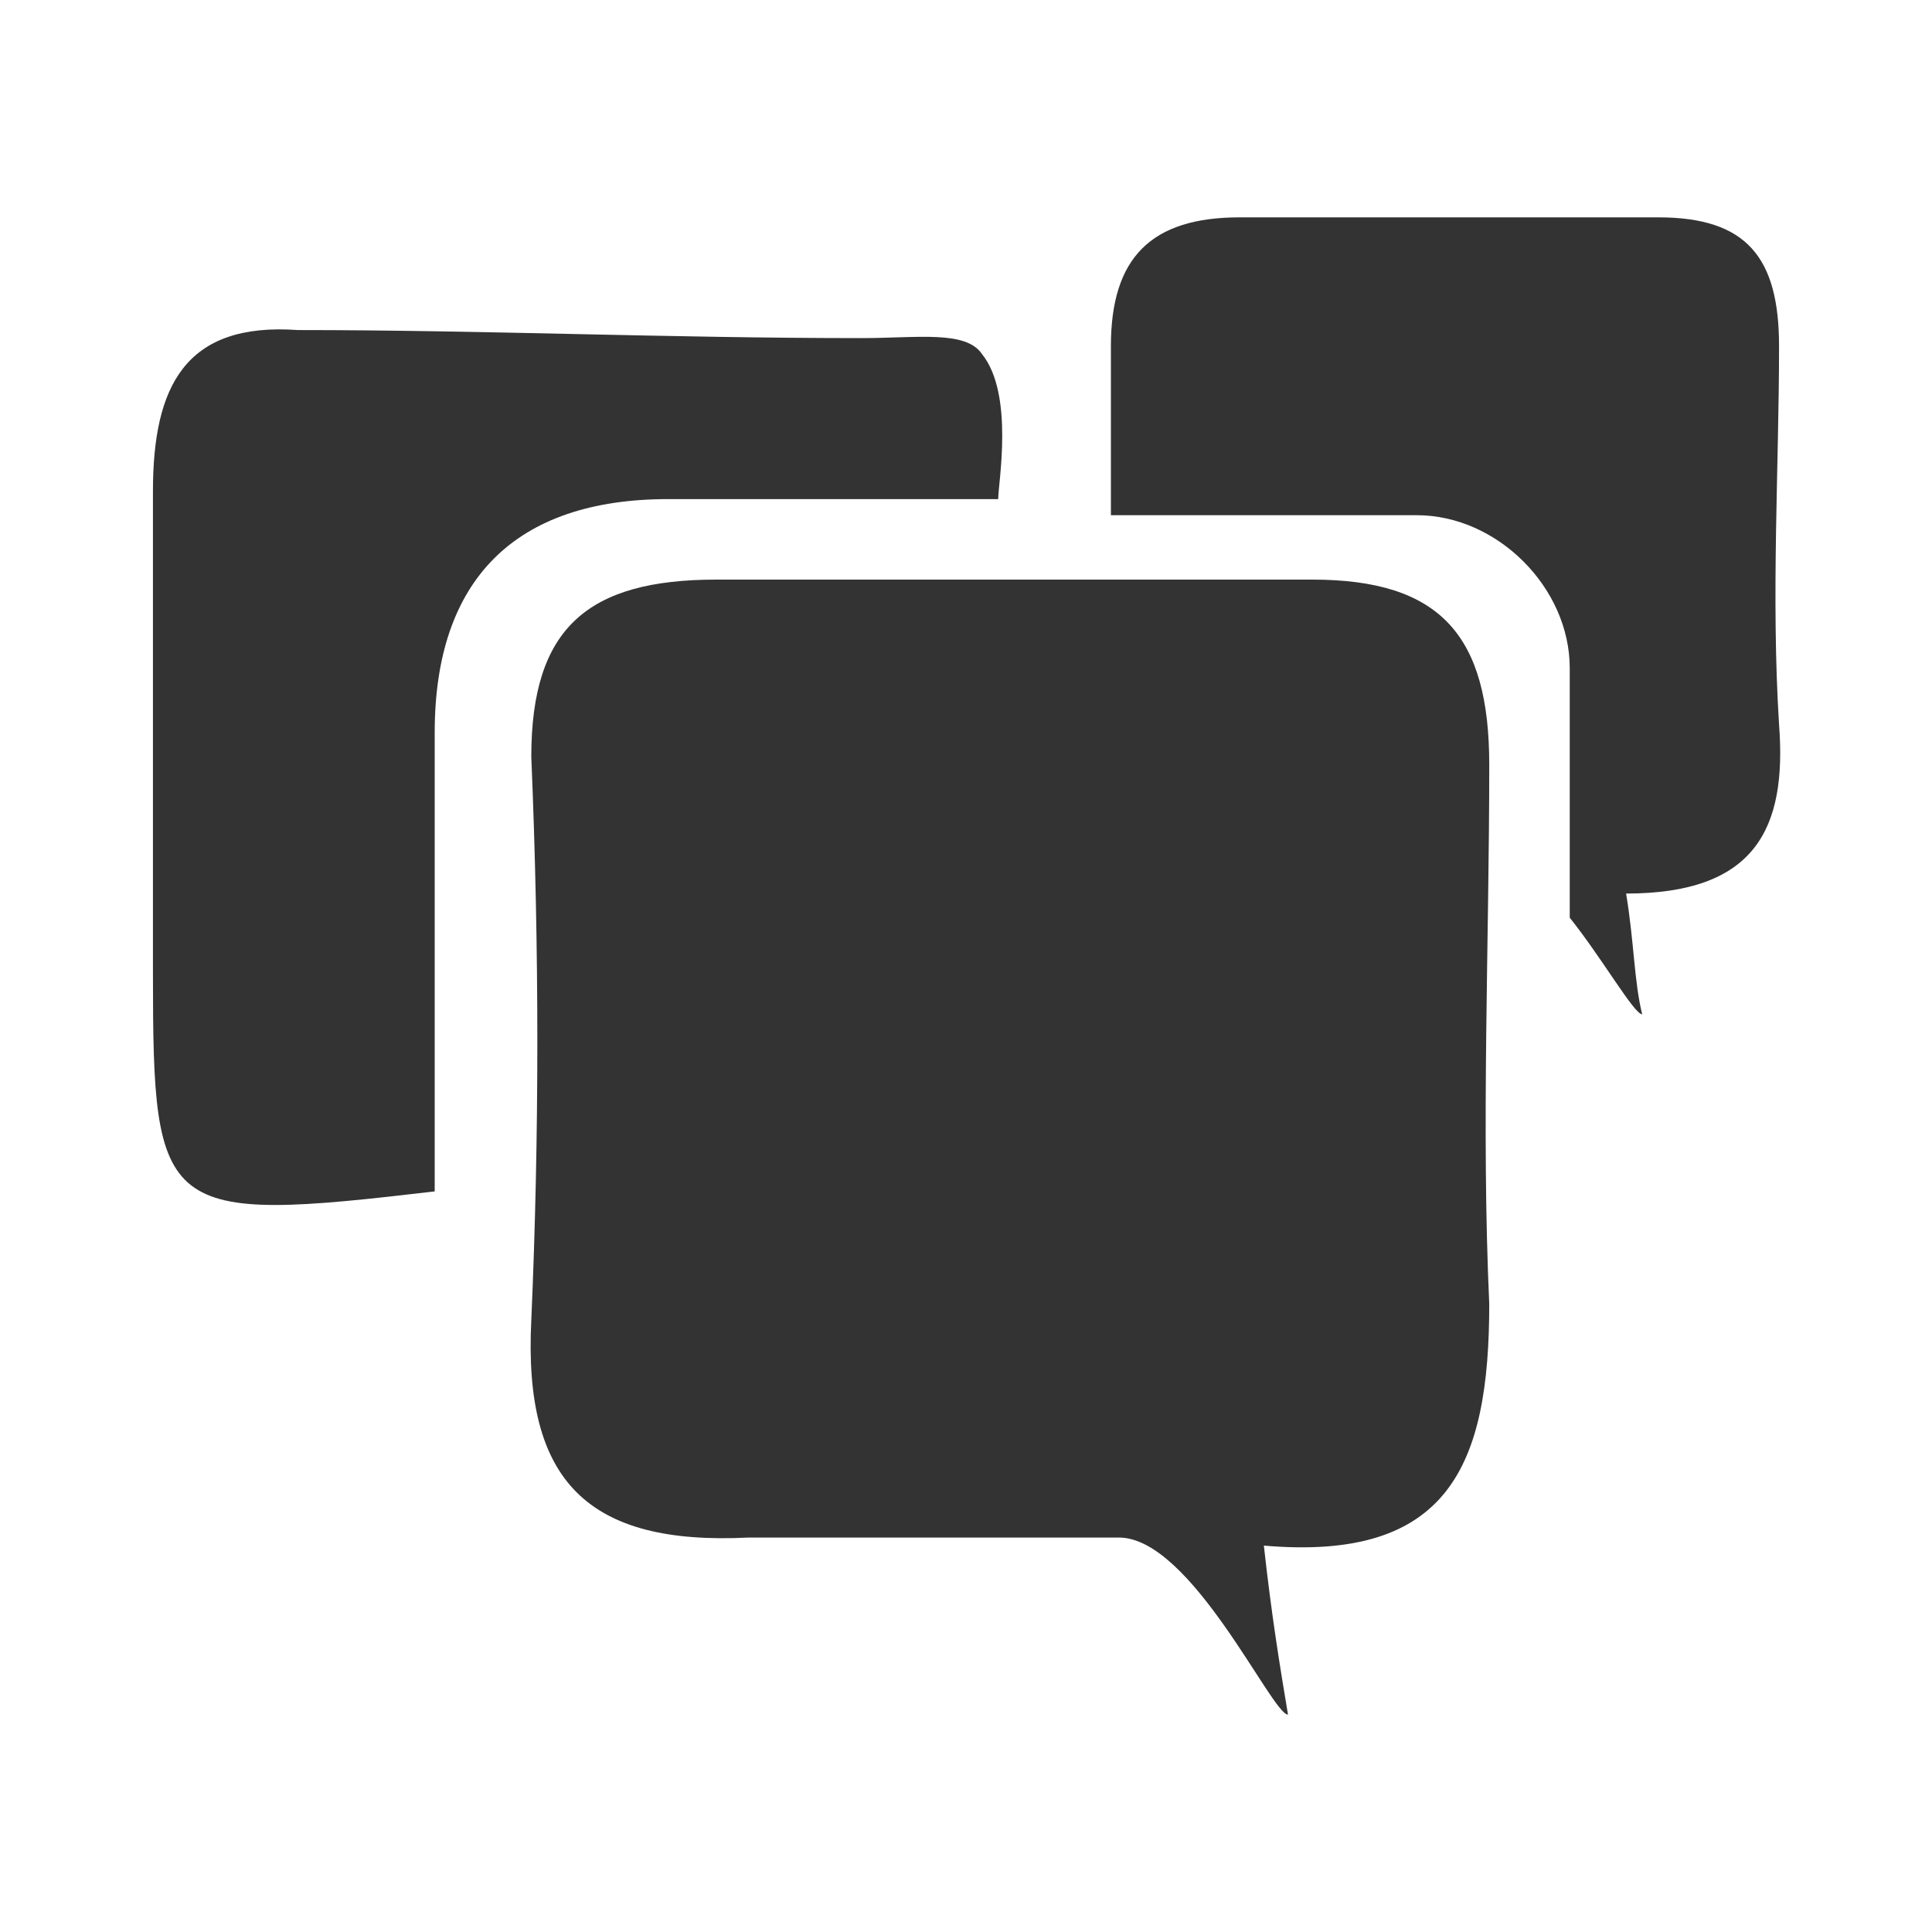 <?xml version="1.0" encoding="utf-8"?>
<!-- Generator: Adobe Illustrator 21.0.0, SVG Export Plug-In . SVG Version: 6.00 Build 0)  -->
<svg version="1.1"
	 id="Layer_1" xmlns:cc="http://creativecommons.org/ns#" xmlns:dc="http://purl.org/dc/elements/1.1/" xmlns:rdf="http://www.w3.org/1999/02/22-rdf-syntax-ns#"
	 xmlns="http://www.w3.org/2000/svg" xmlns:xlink="http://www.w3.org/1999/xlink" x="0px" y="0px" viewBox="0 0 24 24"
	 style="enable-background:new 0 0 24 24;" xml:space="preserve">
<style type="text/css">
	.st0{display:none;}
	.st1{display:inline;}
	.st2{fill:#77B3D4;}
	.st3{opacity:0.2;}
	.st4{fill:#231F20;}
	.st5{fill:#E0995E;}
	.st6{fill:#C75C5C;}
	.st7{fill:#E0E0D1;}
	.st8{fill:#FFFFFF;}
	.st9{fill:#4F5D73;}
	.st10{fill:#76C2AF;}
	.st11{fill:#333333;}
</style>
<g class="st0">
	<g id="Layer_1_1_" class="st1">
		<g>
			<circle class="st2" cx="12" cy="12" r="10.5"/>
		</g>
		<g class="st3">
			<path class="st4" d="M18.6,17.3c0,0.4-0.3,0.7-0.7,0.7H6.1c-0.4,0-0.7-0.3-0.7-0.7l0,0c0-0.4,0.3-0.7,0.7-0.7H18
				C18.3,16.6,18.6,16.9,18.6,17.3L18.6,17.3z"/>
		</g>
		<g>
			<path class="st5" d="M18.6,16.6c0,0.4-0.3,0.7-0.7,0.7H6.1c-0.4,0-0.7-0.3-0.7-0.7l0,0c0-0.4,0.3-0.7,0.7-0.7H18
				C18.3,15.9,18.6,16.2,18.6,16.6L18.6,16.6z"/>
		</g>
		<g>
			<path class="st6" d="M9.1,8.1H7.8c-0.5,0-1,0.4-1,1v5.6V15v1h1h1.3h1v-1v-0.3V9C10.1,8.5,9.6,8.1,9.1,8.1z"/>
		</g>
		<g>
			<path class="st7" d="M16.3,6.7H15c-0.5,0-1,0.4-1,1v6.9V15v1h1h1.3h1v-1v-0.3v-7C17.3,7.2,16.9,6.7,16.3,6.7z"/>
		</g>
		<g>
			<rect x="6.8" y="9.4" class="st5" width="3.3" height="1"/>
		</g>
		<g>
			<rect x="6.8" y="13.6" class="st5" width="3.3" height="1"/>
		</g>
		<g>
			<rect x="14" y="13.6" class="st8" width="3.3" height="1"/>
		</g>
		<g>
			<rect x="14" y="8.1" class="st8" width="3.3" height="1"/>
		</g>
		<g>
			<g class="st3">
				<path class="st4" d="M14.7,14.6V6.8C14.3,6.9,14,7.3,14,7.7v6.9V15v1h0.7v-1V14.6z"/>
			</g>
			<g class="st3">
				<path class="st4" d="M10.1,14.6V9c0-0.4-0.3-0.8-0.7-0.9v6.5V15v1h0.7v-1V14.6z"/>
			</g>
		</g>
		<g>
			<path class="st9" d="M13,5.4h-2c-0.5,0-1,0.4-1,1v8.2V15v1h1h2h1v-1v-0.3V6.4C14,5.9,13.6,5.4,13,5.4z"/>
		</g>
		<g>
			<rect x="10.1" y="6.7" class="st10" width="3.9" height="1"/>
		</g>
		<g>
			<rect x="10.1" y="13.6" class="st10" width="3.9" height="1"/>
		</g>
	</g>
	<g id="Layer_2" class="st1">
	</g>
</g>
<g>
	<path class="st11" d="M15.7,19.2c0.1,0.9,0.2,1.5,0.3,2.1c-0.2,0-1.2-2.2-2.1-2.2c-2.5,0-3,0-4.6,0c-2,0.1-2.8-0.7-2.7-2.7
		c0.1-2.3,0.1-4.6,0-7c0-1.6,0.7-2.2,2.3-2.2c2.5,0,5,0,7.4,0c1.6,0,2.2,0.7,2.2,2.3c0,2.2-0.1,4.5,0,6.7
		C18.5,18.2,18,19.4,15.7,19.2z"/>
	<path class="st11" d="M5.4,14.8c-3.4,0.4-3.5,0.3-3.5-2.7c0-2,0-4,0-6c0-1.3,0.4-2.1,1.8-2c2.3,0,4.6,0.1,7,0.1
		c0.7,0,1.3-0.1,1.5,0.2c0.4,0.5,0.2,1.6,0.2,1.8c-1.3,0-2.8,0-4.1,0C6.4,6.2,5.4,7.2,5.4,9.1C5.4,11,5.4,12.9,5.4,14.8z"/>
	<path class="st11" d="M22.1,9c-0.1-1.6,0-3.2,0-4.7c0-1.1-0.4-1.6-1.5-1.6c-1.7,0-3.5,0-5.2,0c-1.1,0-1.6,0.5-1.6,1.6
		c0,0.7,0,1.4,0,2.1h3.8c1,0,1.9,0.9,1.9,1.9v3.1c0.4,0.5,0.8,1.2,0.9,1.2c-0.1-0.4-0.1-0.9-0.2-1.5C21.8,11.1,22.2,10.3,22.1,9z"/>
</g>
</svg>
